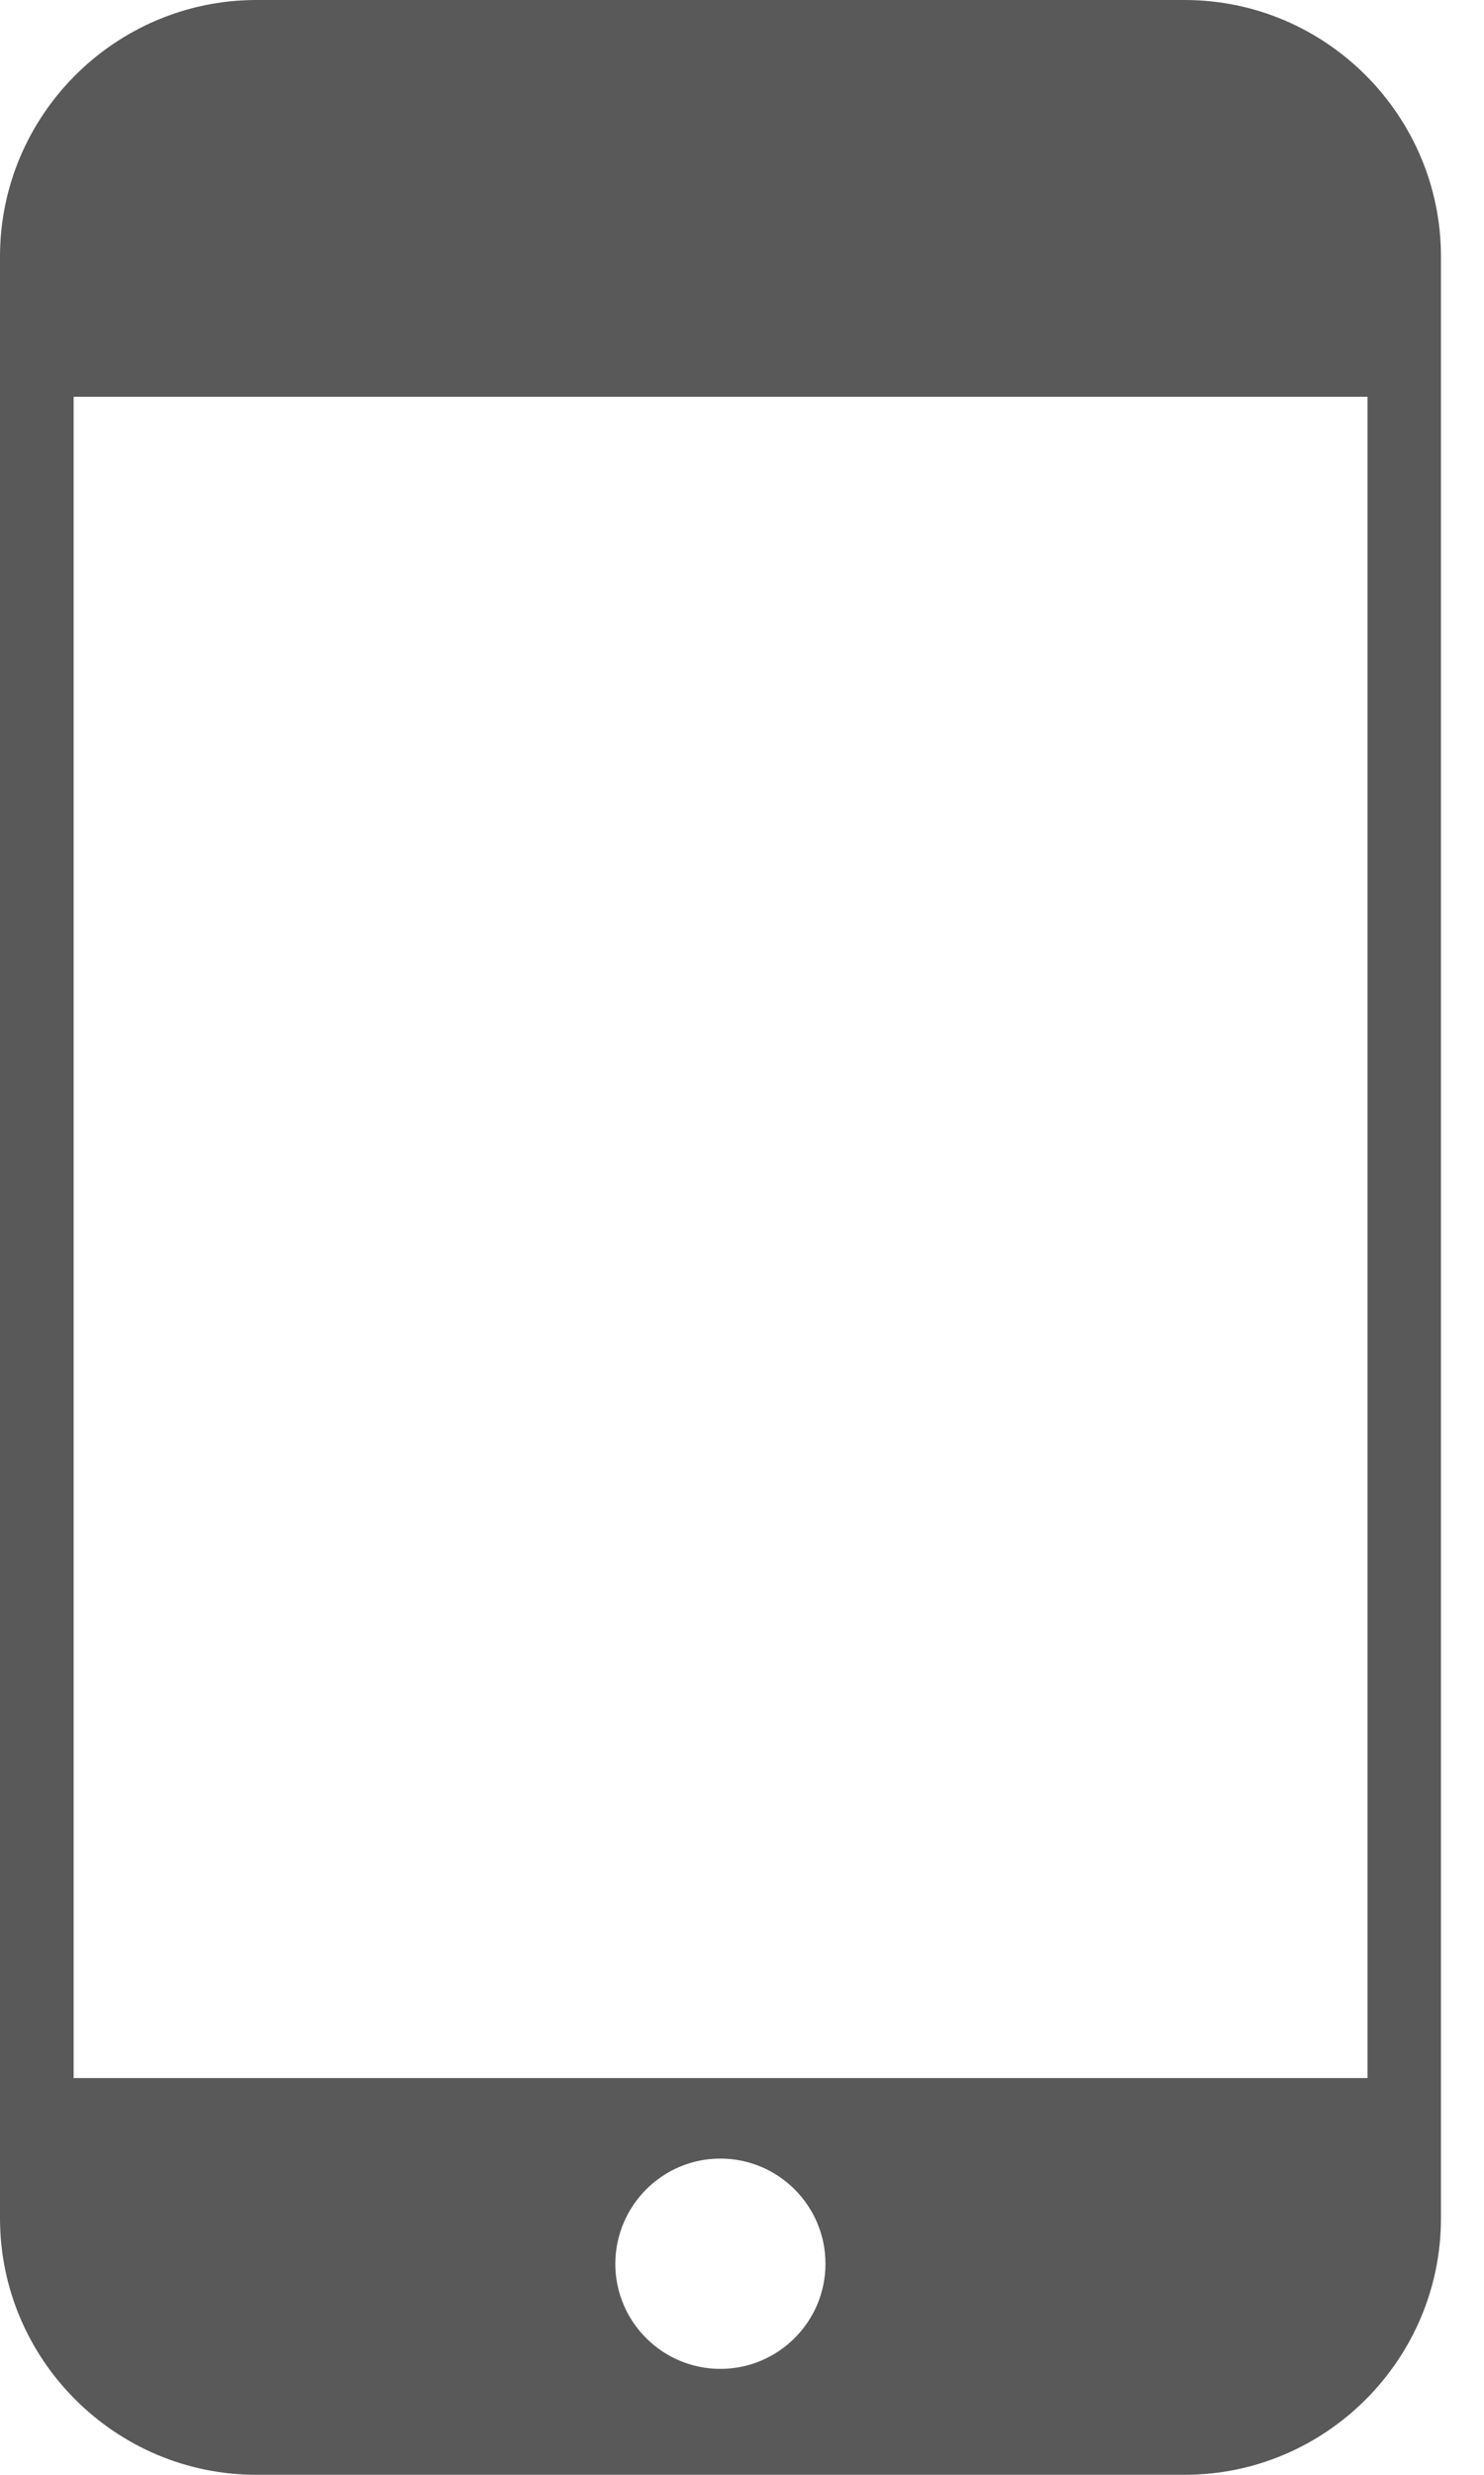 <svg width="24" height="40" viewBox="0 0 24 40" fill="none" xmlns="http://www.w3.org/2000/svg">
<g clip-path="url(#clip0_170_68)">
<path fill-rule="evenodd" clip-rule="evenodd" d="M4.147 0H19.157C20.299 0 21.335 0.465 22.087 1.217C22.838 1.969 23.304 3.005 23.304 4.147V35.853C23.304 36.995 22.838 38.031 22.087 38.783C21.335 39.535 20.299 40 19.157 40H4.147C3.005 40 1.969 39.535 1.217 38.783C0.465 38.031 0 36.995 0 35.853V4.147C0 3.005 0.465 1.969 1.217 1.217C1.969 0.465 3.008 0 4.147 0ZM11.65 34.889C12.588 34.889 13.35 35.651 13.35 36.589C13.35 37.526 12.588 38.288 11.65 38.288C10.713 38.288 9.951 37.526 9.951 36.589C9.954 35.651 10.713 34.889 11.65 34.889ZM1.191 33.587H22.116V6.413H1.191V33.587Z" fill="black" fill-opacity="0.65"/>
</g>
<defs>
<clipPath id="clip0_170_68">
<rect width="23.304" height="40" fill="white"/>
</clipPath>
</defs>
</svg>
